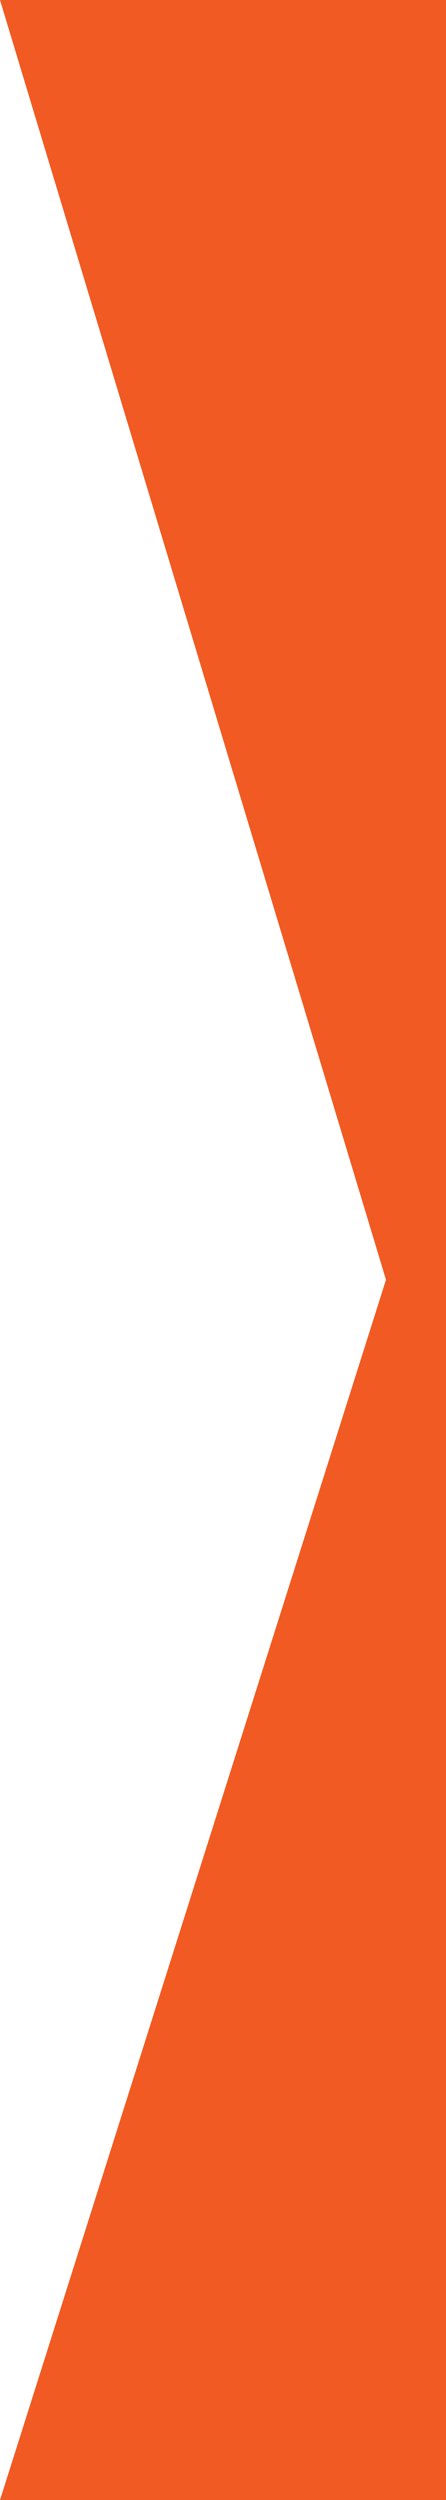 <svg width="30" height="168" viewBox="0 0 30 168" fill="none" xmlns="http://www.w3.org/2000/svg">
<g clip-path="url(#clip0_44_38)">
<path d="M25.963 86L0 0H322.037L348 86L322.037 168H0L25.963 86Z" fill="#F15A22"/>
</g>
<defs>
<clipPath id="clip0_44_38">
<rect width="30" height="168" fill="white"/>
</clipPath>
</defs>
</svg>
